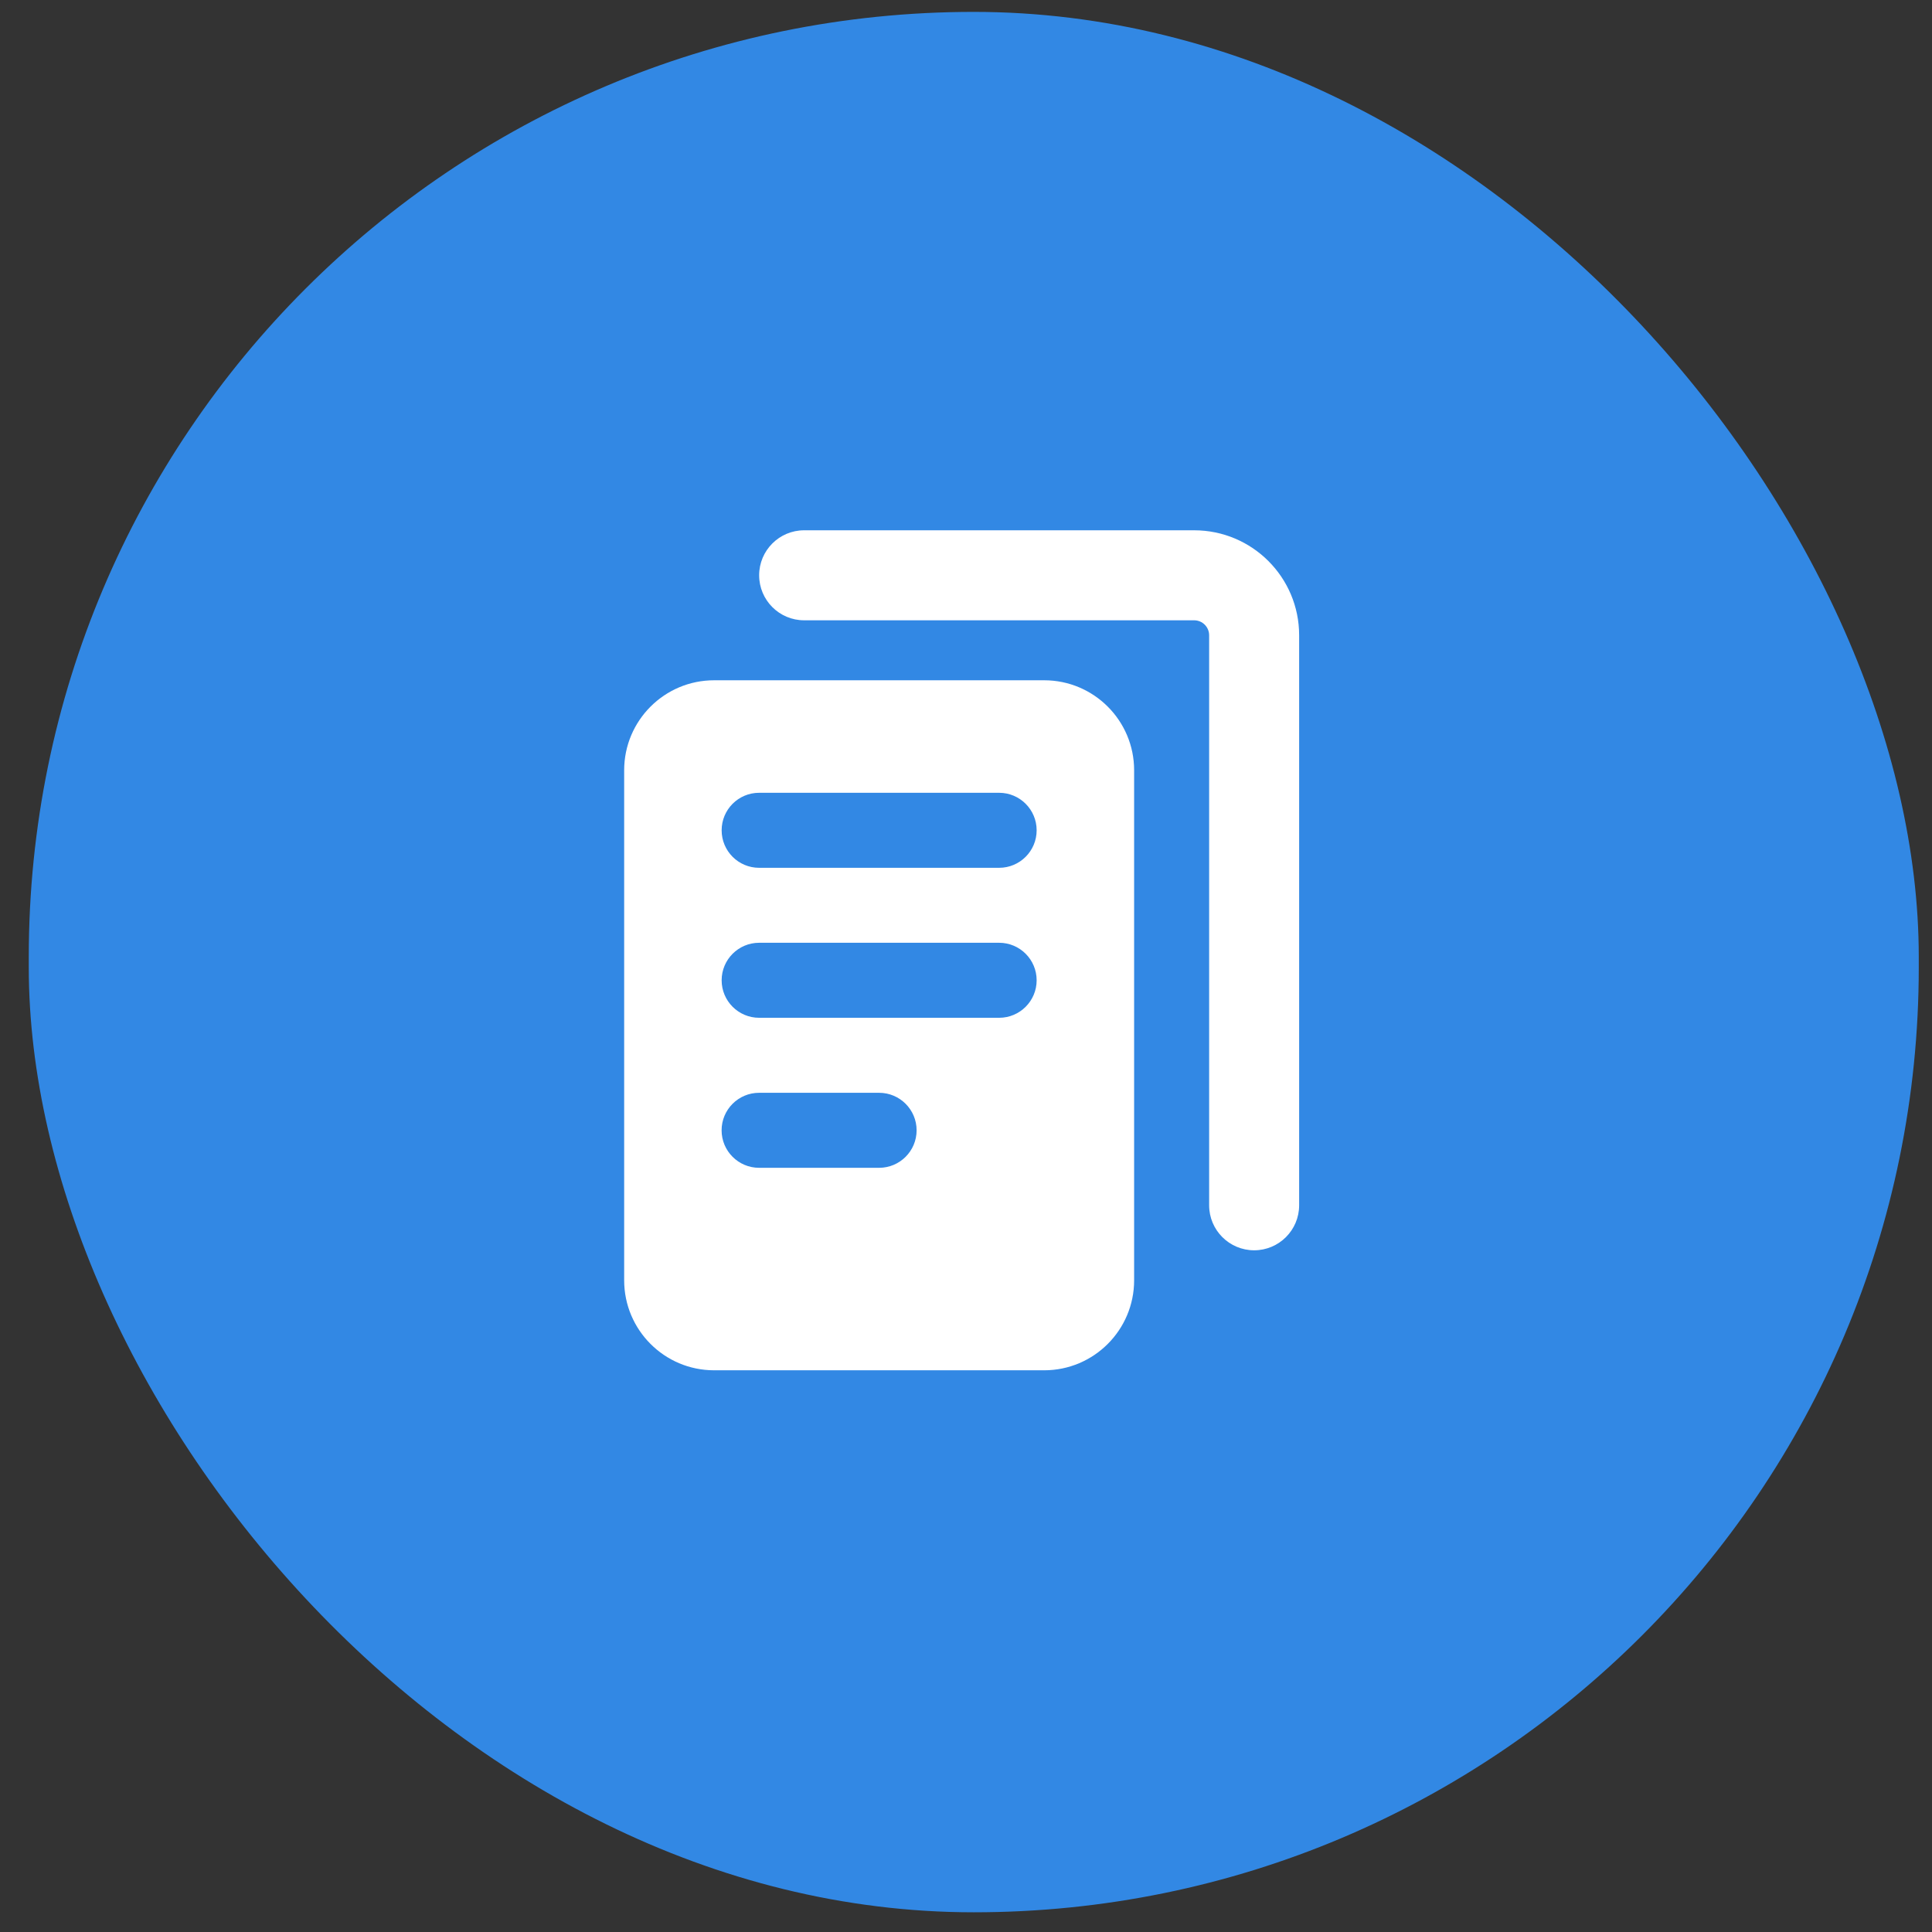 <svg width="46" height="46" viewBox="0 0 46 46" fill="none" xmlns="http://www.w3.org/2000/svg">
<rect x="0" y="0" width="46" height="46" fill="#333333" stroke="none"/>
<rect x="0.685" y="0.283" width="45" height="45.248" rx="22.5" fill="#3288E4"/>
<path fill-rule="evenodd" clip-rule="evenodd" d="M19.146 12.626C18.555 12.626 18.075 13.106 18.075 13.697C18.075 14.289 18.555 14.769 19.146 14.769H28.432C28.629 14.769 28.789 14.929 28.789 15.126V28.697C28.789 29.289 29.269 29.769 29.861 29.769C30.452 29.769 30.932 29.289 30.932 28.697V15.126C30.932 13.745 29.813 12.626 28.432 12.626H19.146ZM14.861 18.34C14.861 17.157 15.82 16.197 17.003 16.197H24.861C26.044 16.197 27.003 17.157 27.003 18.34V30.483C27.003 31.666 26.044 32.626 24.861 32.626H17.003C15.82 32.626 14.861 31.666 14.861 30.483V18.34ZM17.182 19.769C17.182 19.276 17.581 18.876 18.074 18.876H23.789C24.282 18.876 24.682 19.276 24.682 19.769C24.682 20.262 24.282 20.662 23.789 20.662H18.074C17.581 20.662 17.182 20.262 17.182 19.769ZM18.075 22.447C17.582 22.447 17.182 22.847 17.182 23.34C17.182 23.833 17.582 24.233 18.075 24.233H23.789C24.282 24.233 24.682 23.833 24.682 23.34C24.682 22.847 24.282 22.447 23.789 22.447H18.075ZM17.181 26.912C17.181 26.419 17.581 26.019 18.074 26.019H20.931C21.424 26.019 21.824 26.419 21.824 26.912C21.824 27.405 21.424 27.805 20.931 27.805H18.074C17.581 27.805 17.181 27.405 17.181 26.912Z" fill="white"/>
</svg>
